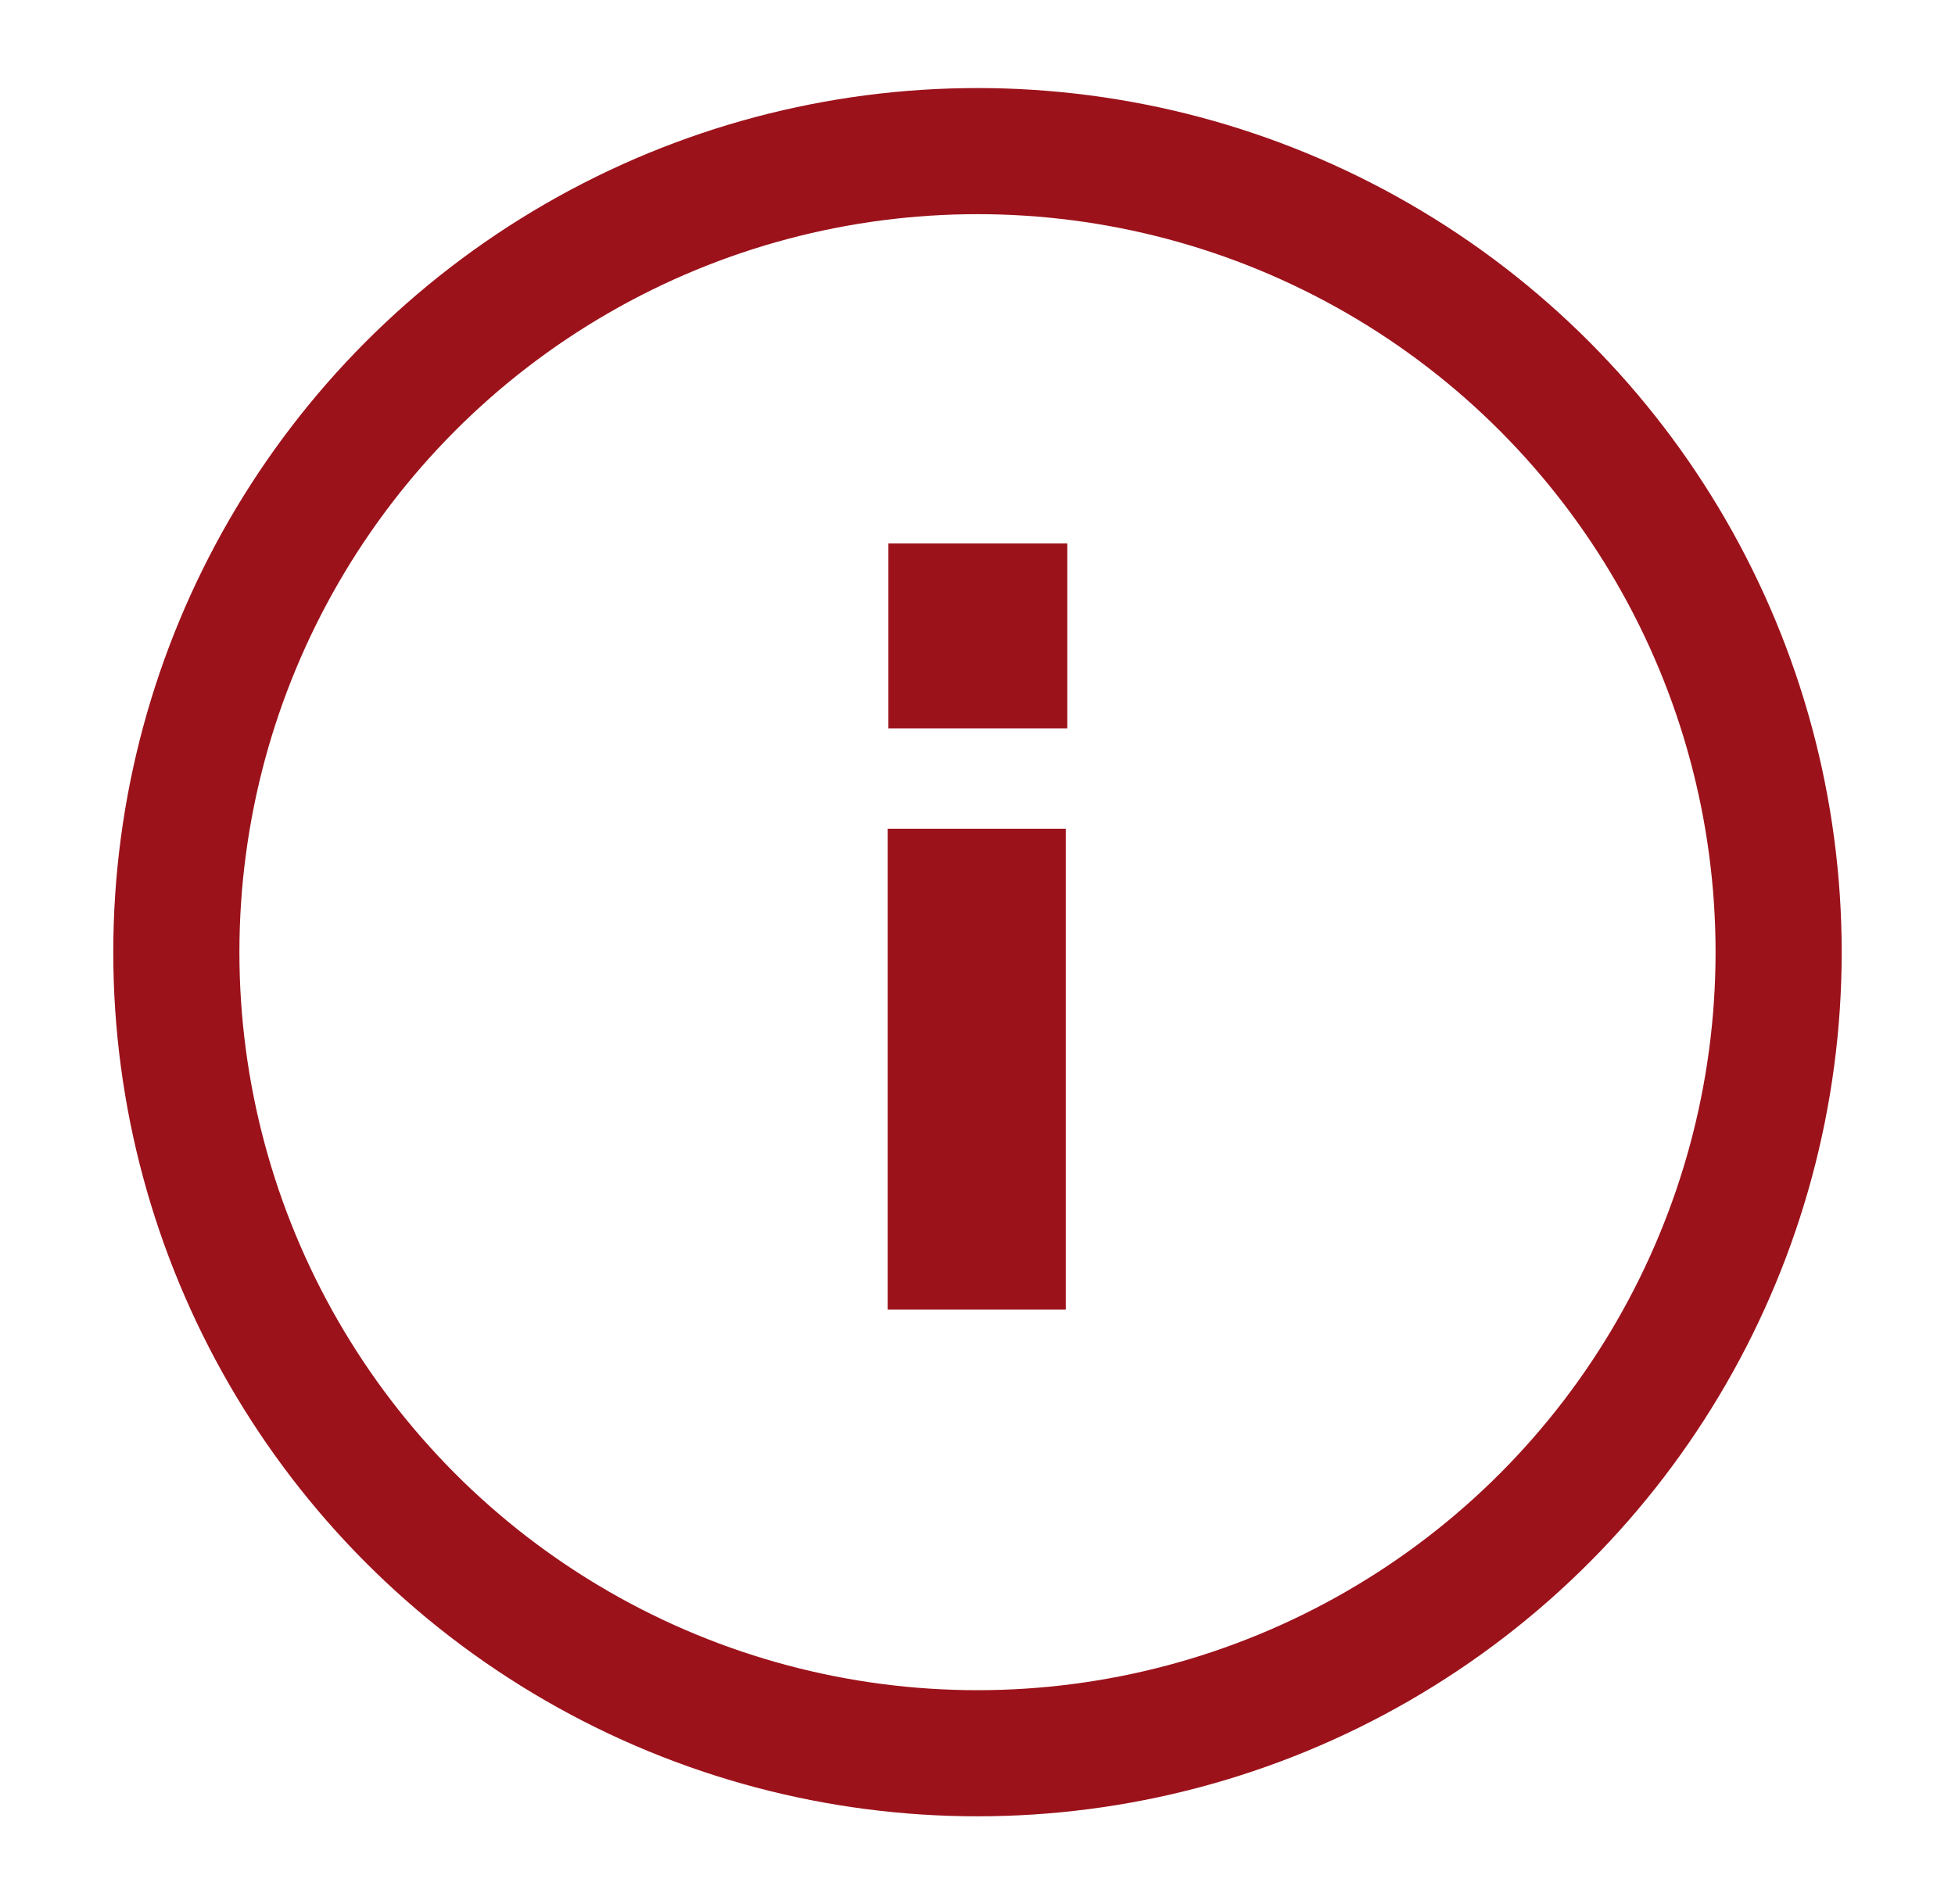 <svg xmlns="http://www.w3.org/2000/svg" xmlns:xlink="http://www.w3.org/1999/xlink" width="155" height="151" viewBox="0 0 155 151">
  <rect x="0" y="0" width="155" height="151" fill="#808080" stroke="none"/>
  <defs>
    <clipPath id="clip-General_Inquires">
      <rect width="155" height="151"/>
    </clipPath>
  </defs>
  <g id="General_Inquires" data-name="General Inquires" clip-path="url(#clip-General_Inquires)">
    <rect width="155" height="151" fill="#fff"/>
    <g id="Group_11" data-name="Group 11" transform="translate(-667.771 -1340.485)">
      <g id="Group_7" data-name="Group 7" transform="translate(836.518 1186.258)">
        <g id="Group_4" data-name="Group 4">
          <rect id="Rectangle_34" data-name="Rectangle 34" width="14.119" height="38.12" transform="translate(-98.369 219.938)" fill="#9c121b"/>
          <rect id="Rectangle_35" data-name="Rectangle 35" width="14.186" height="14.662" transform="translate(-98.312 197.318)" fill="#9c121b"/>
        </g>
        <circle id="Ellipse_13" data-name="Ellipse 13" cx="63.518" cy="63.518" r="63.518" transform="translate(-154.766 166.208)" fill="none" stroke="#9c121b" stroke-miterlimit="10" stroke-width="10"/>
      </g>
    </g>
  </g>
</svg>

